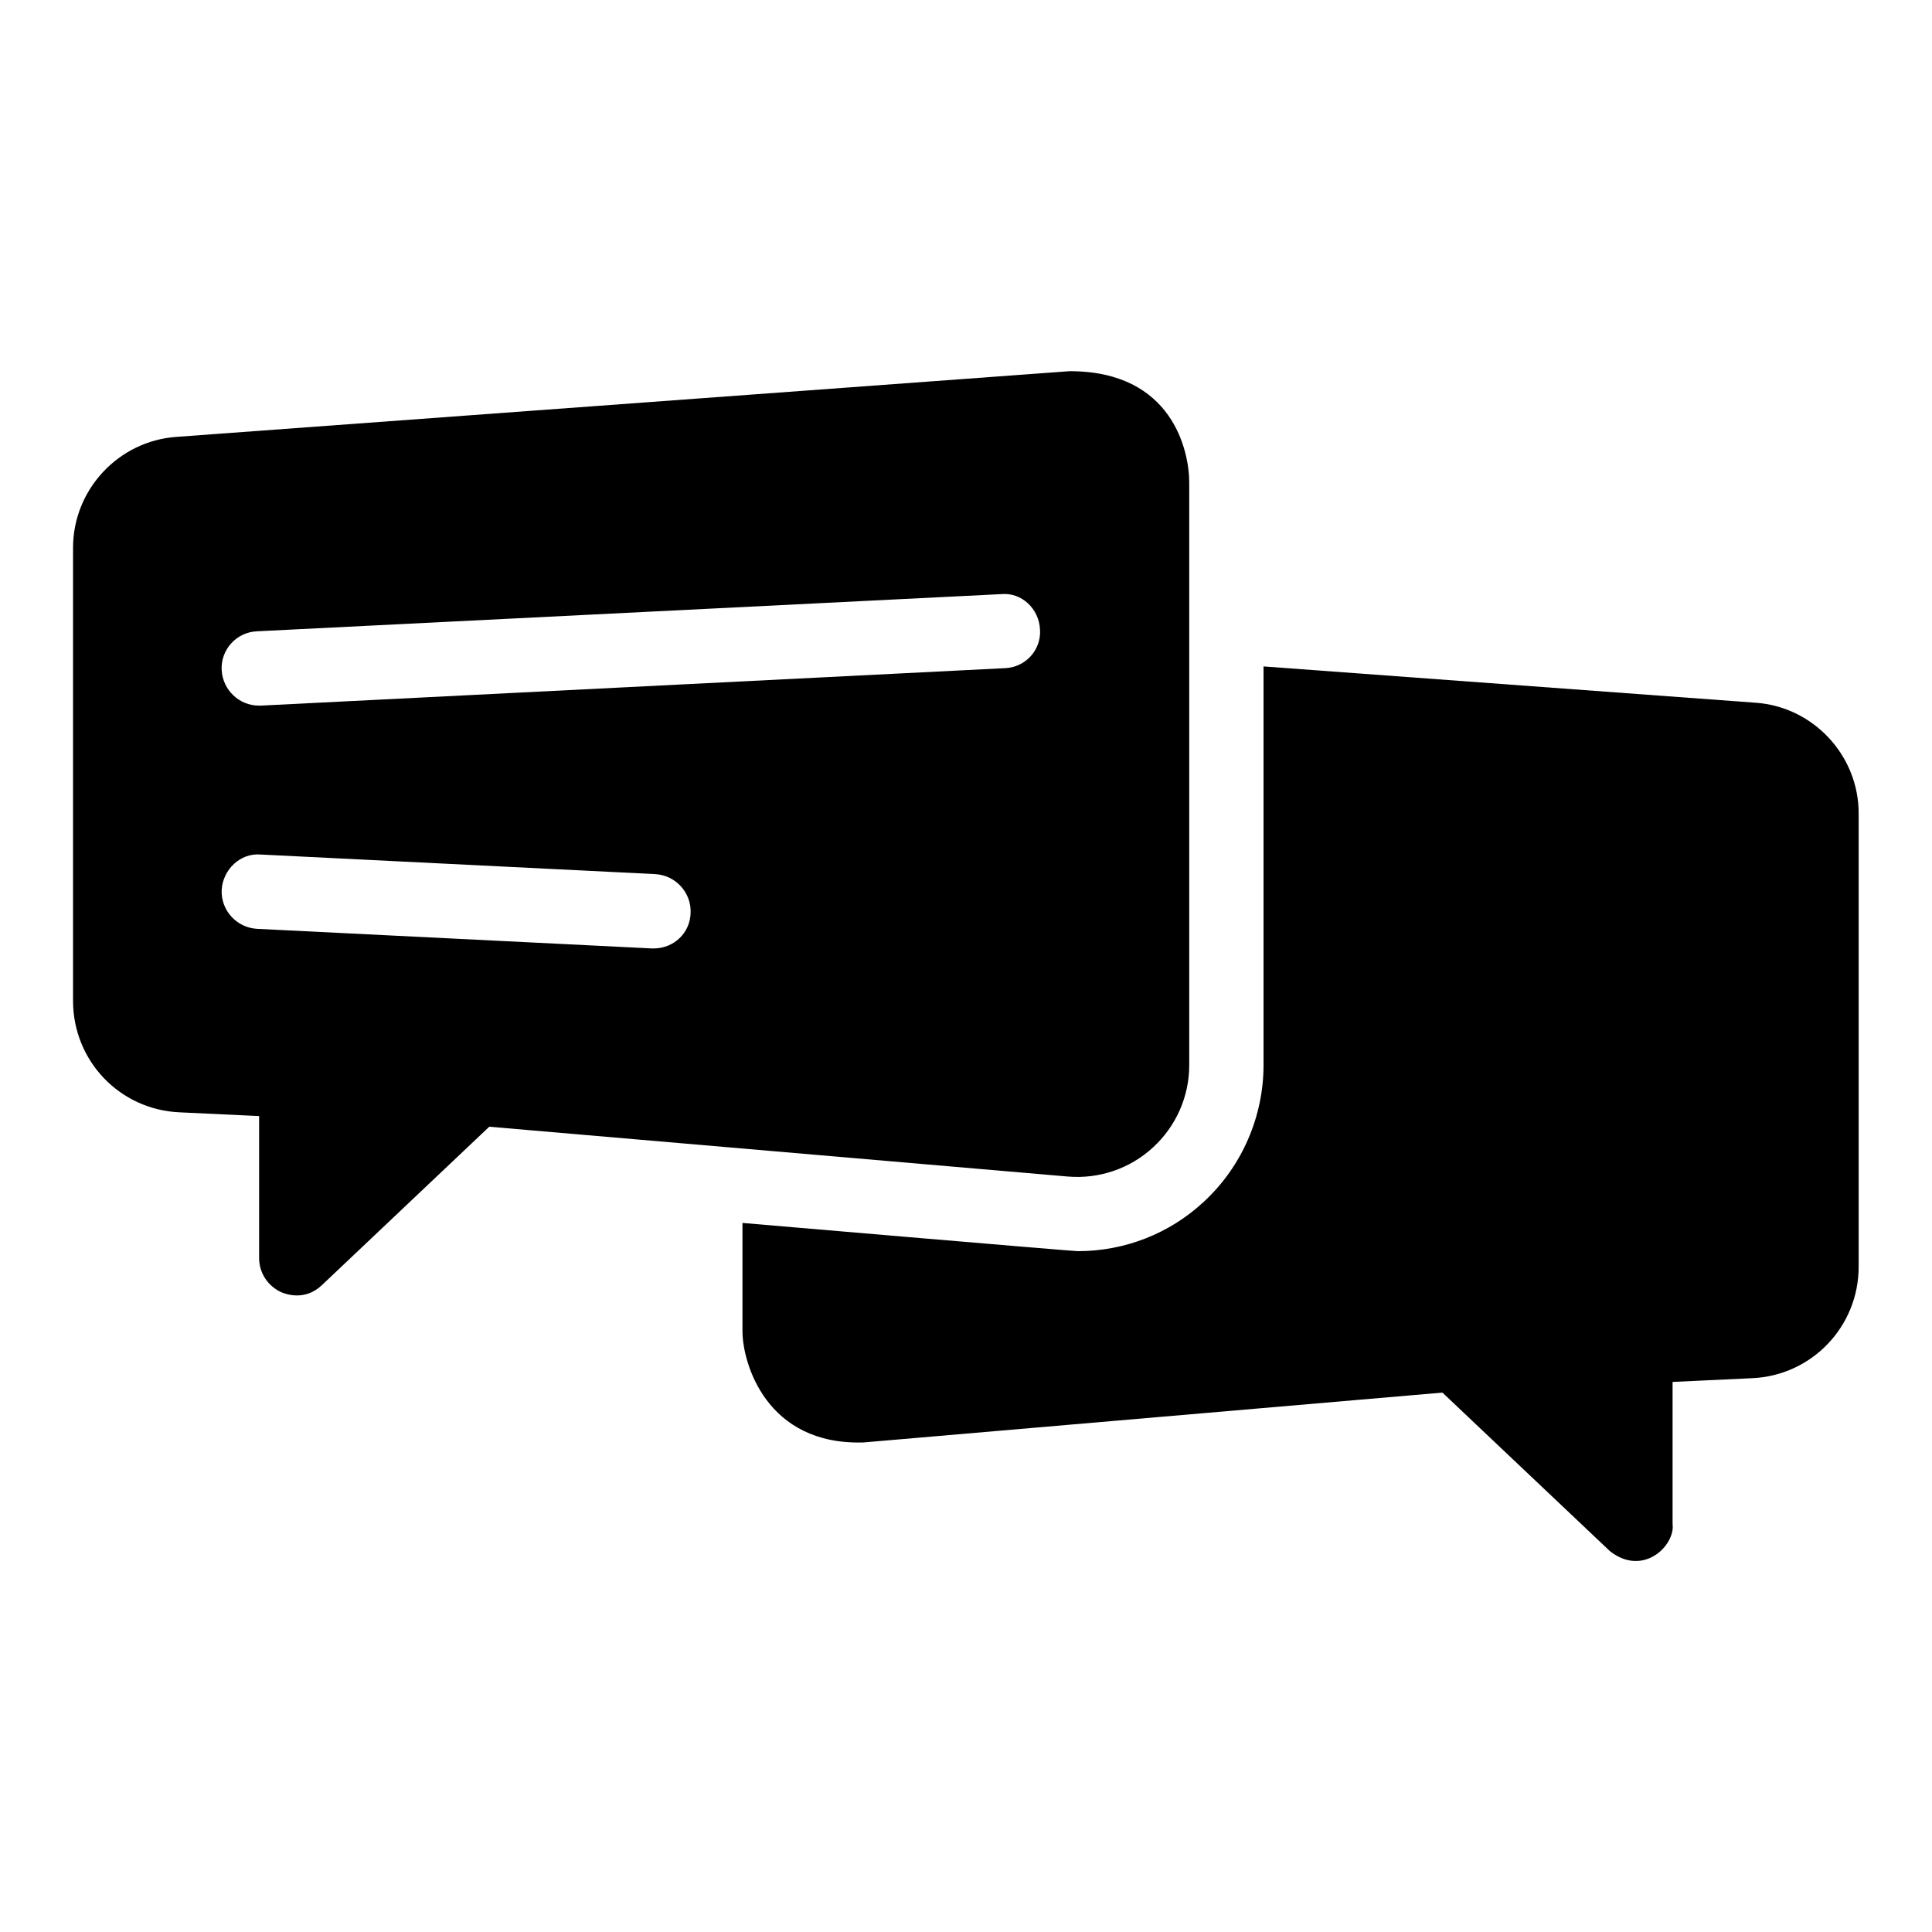 <?xml version="1.0" encoding="UTF-8"?>
<!-- Uploaded to: ICON Repo, www.svgrepo.com, Generator: ICON Repo Mixer Tools -->
<svg fill="#000000" width="800px" height="800px" version="1.1" viewBox="144 144 512 512" xmlns="http://www.w3.org/2000/svg">
 <g>
  <path d="m609.23 330.23-130.38-9.621v105.65c0 13.742-5.801 27.023-15.953 36.336-9.082 8.398-20.914 12.977-33.281 12.977-1.449 0-88.855-7.481-88.855-7.481v28.703c0 8.246 6.184 30.305 32.137 29.465l153.36-13.207 44.352 41.984c8.855 7.023 17.406-1.527 16.641-7.176v-37.633l21.07-0.992c15.801-0.688 28.242-13.664 28.242-29.543v-120c0.078-15.422-11.984-28.398-27.328-29.465z"/>
  <path d="m449.54 448.09c6.106-5.574 9.617-13.512 9.617-21.754v-154.5c0-8.168-4.352-29.543-31.754-29.465l-236.64 17.406c-15.344 1.066-27.406 13.969-27.406 29.387v120.07c0 15.879 12.367 28.855 28.242 29.543l21.07 0.992v37.633c0 3.969 2.367 7.481 5.953 9.082 1.297 0.535 6.258 2.289 10.688-1.91l44.352-41.984 153.36 13.207c8.32 0.688 16.488-2.137 22.52-7.707zm-132.29-52.746h-0.535l-104.58-5.191c-5.418-0.305-9.617-4.887-9.391-10.305 0.305-5.418 4.961-9.848 10.305-9.391l104.58 5.191c5.418 0.305 9.617 4.887 9.391 10.305-0.148 5.344-4.5 9.391-9.77 9.391zm93.129-74.277-197.25 9.926h-0.535c-5.191 0-9.543-4.121-9.848-9.391-0.305-5.418 3.894-10.078 9.391-10.305l197.17-9.848c5.418-0.535 10.078 3.894 10.305 9.391 0.383 5.344-3.816 10-9.238 10.227z"/>
 </g>
</svg>